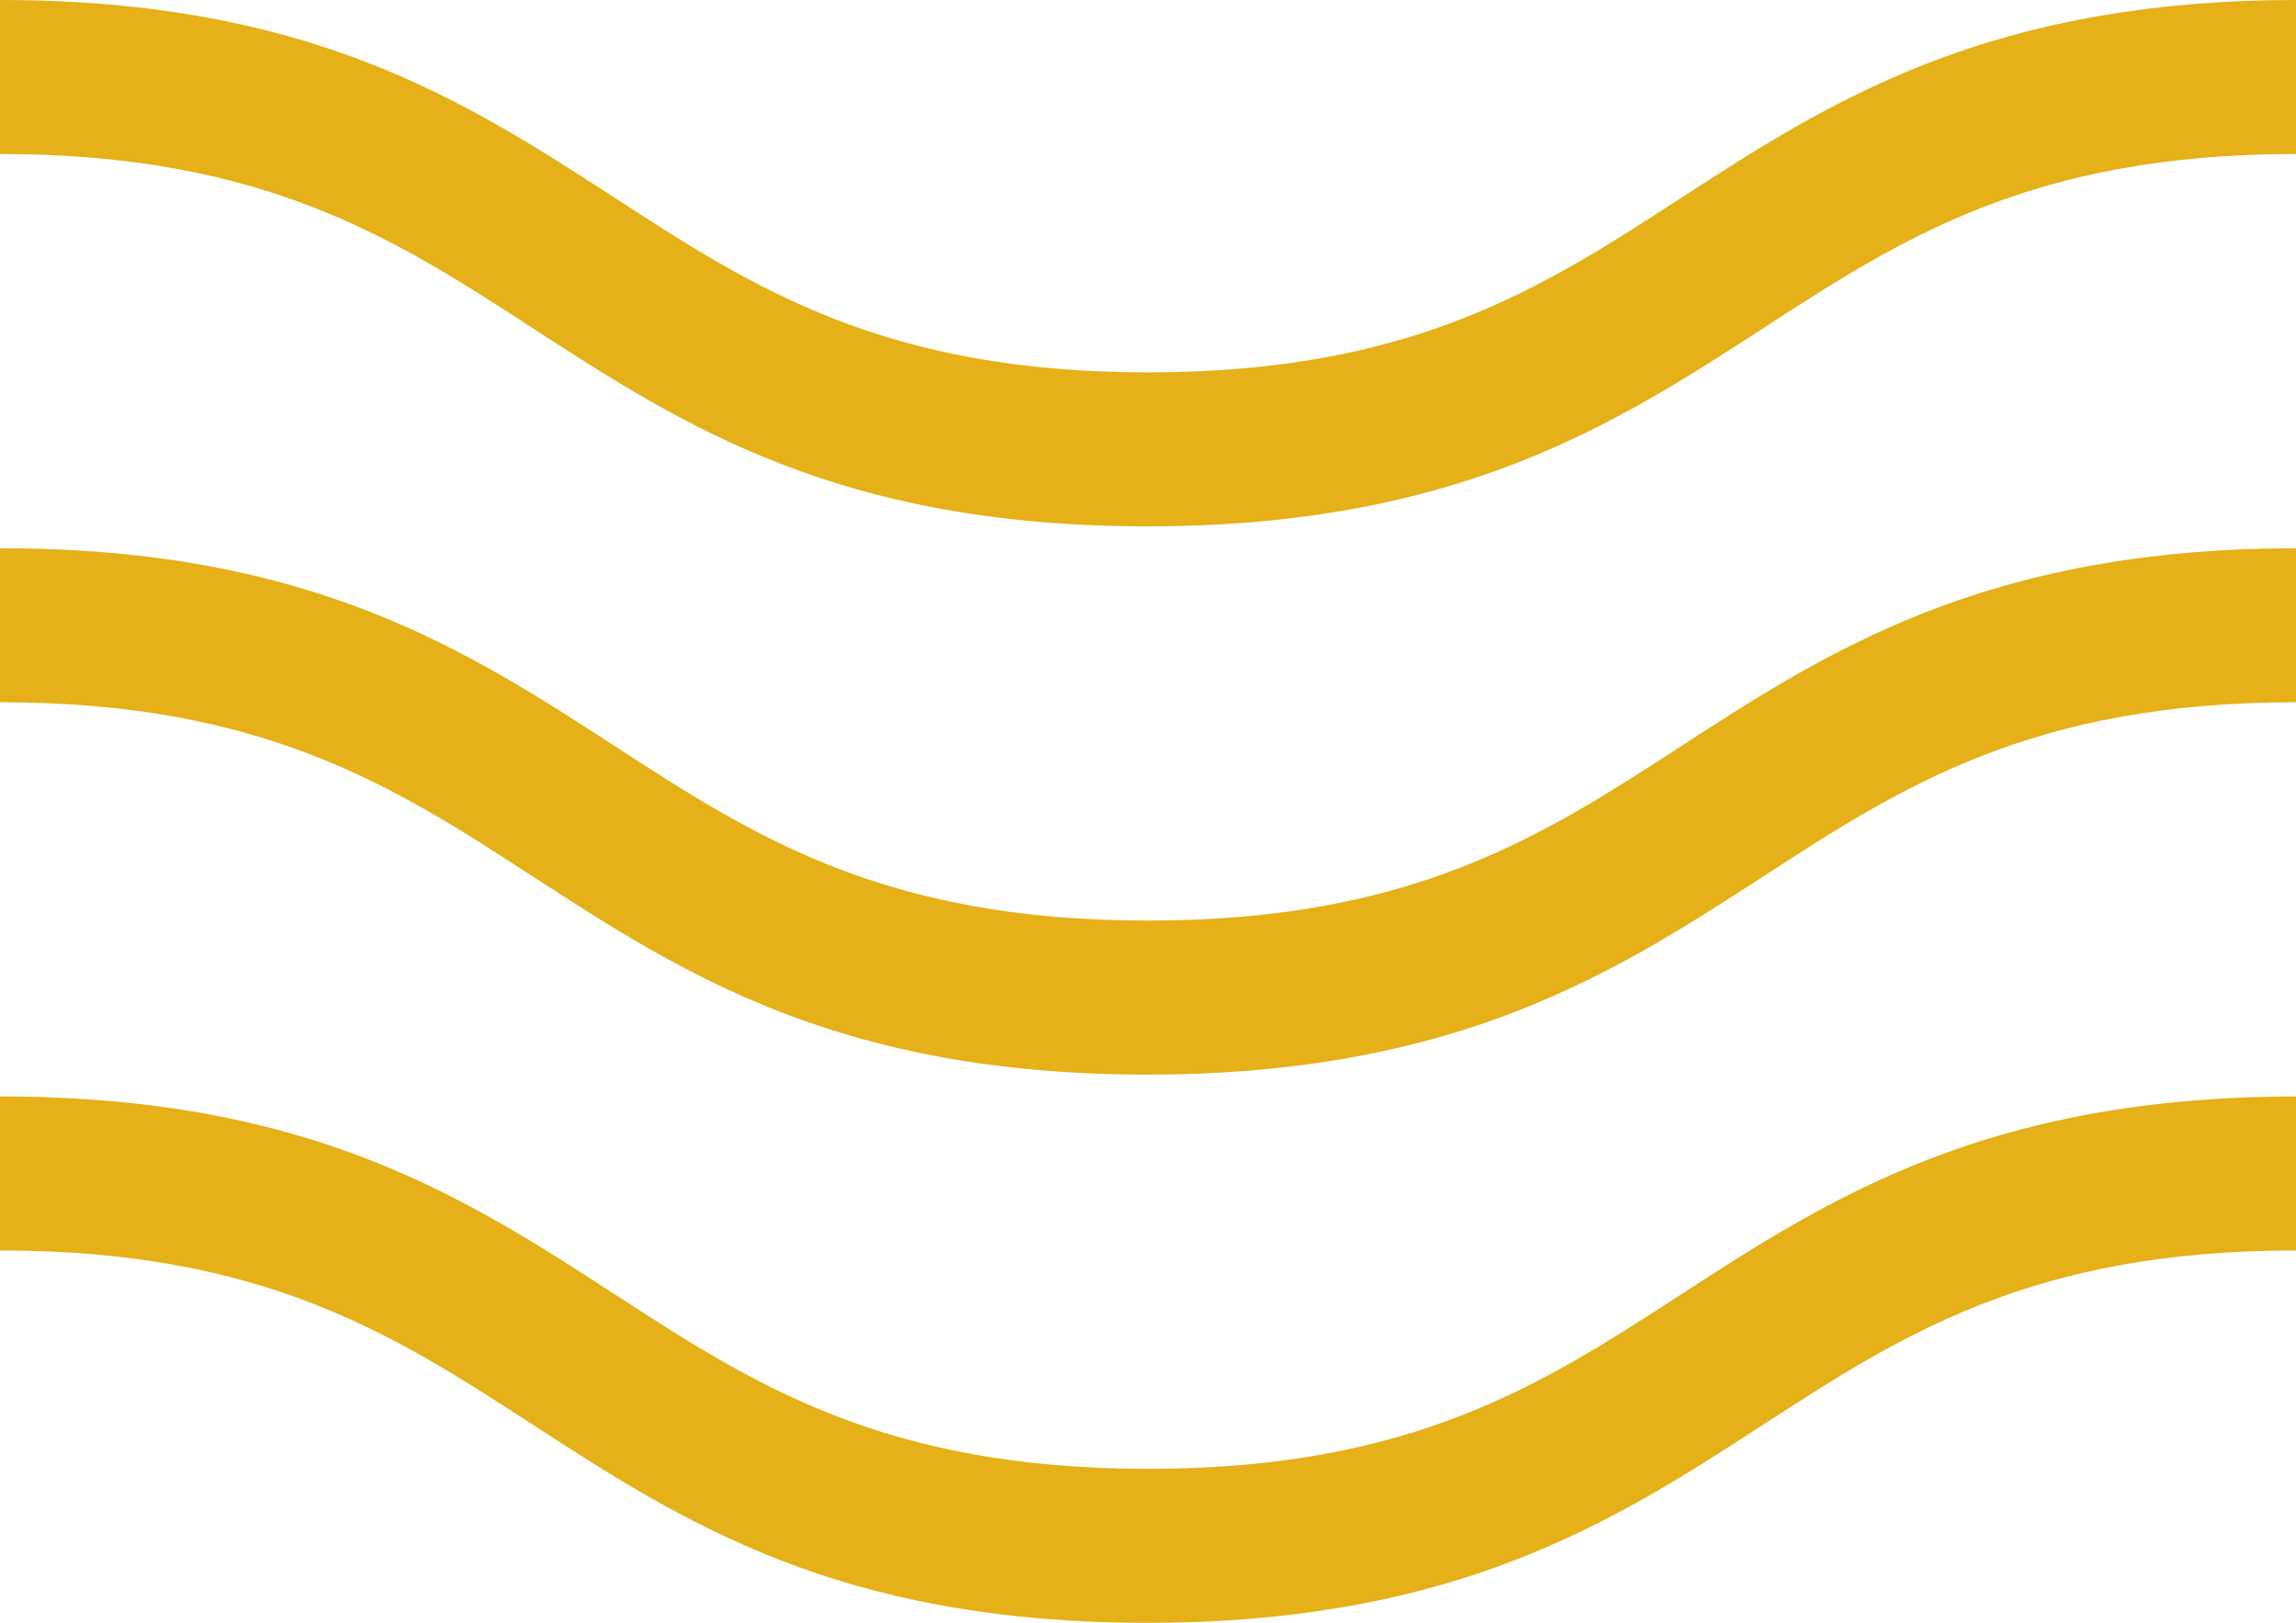 <svg xmlns="http://www.w3.org/2000/svg" id="Layer_1" data-name="Layer 1" viewBox="0 0 3000 2120.18"><defs><style>      .cls-1 {        fill: #e5b018;      }    </style></defs><path class="cls-1" d="M1500,2120.18c-404.77,0-608.11-131.9-804.75-259.45-180-116.76-350.03-227.05-695.25-227.05v-201.2c404.77,0,608.11,131.9,804.75,259.45,180,116.76,350.03,227.05,695.25,227.05s515.25-110.29,695.25-227.05c96.43-62.55,196.15-127.24,322.95-176.59,143.27-55.76,300.87-82.86,481.8-82.86v201.2c-345.23,0-515.25,110.29-695.25,227.05-96.43,62.55-196.15,127.24-322.95,176.59-143.27,55.76-300.87,82.86-481.8,82.86Z"></path><path class="cls-1" d="M1500,1403.93c-404.77,0-608.11-131.89-804.75-259.45-180-116.76-350.02-227.04-695.25-227.04v-201.2c404.77,0,608.11,131.89,804.75,259.45,180,116.76,350.02,227.04,695.25,227.04s515.25-110.29,695.25-227.04c96.43-62.55,196.15-127.24,322.95-176.59,143.27-55.76,300.87-82.86,481.8-82.86v201.2c-345.23,0-515.25,110.29-695.25,227.04-96.43,62.55-196.15,127.24-322.95,176.59-143.27,55.76-300.87,82.86-481.8,82.86Z"></path><path class="cls-1" d="M1500,687.69c-404.77,0-608.11-131.89-804.75-259.45C515.25,311.49,345.23,201.2,0,201.2V0c404.77,0,608.11,131.89,804.75,259.45,180,116.76,350.02,227.04,695.25,227.04s515.25-110.29,695.25-227.04c96.43-62.55,196.15-127.24,322.95-176.59C2661.47,27.11,2819.07,0,3000,0v201.2c-345.23,0-515.25,110.29-695.25,227.04-96.43,62.55-196.15,127.24-322.95,176.59-143.27,55.76-300.87,82.86-481.8,82.86Z"></path></svg>